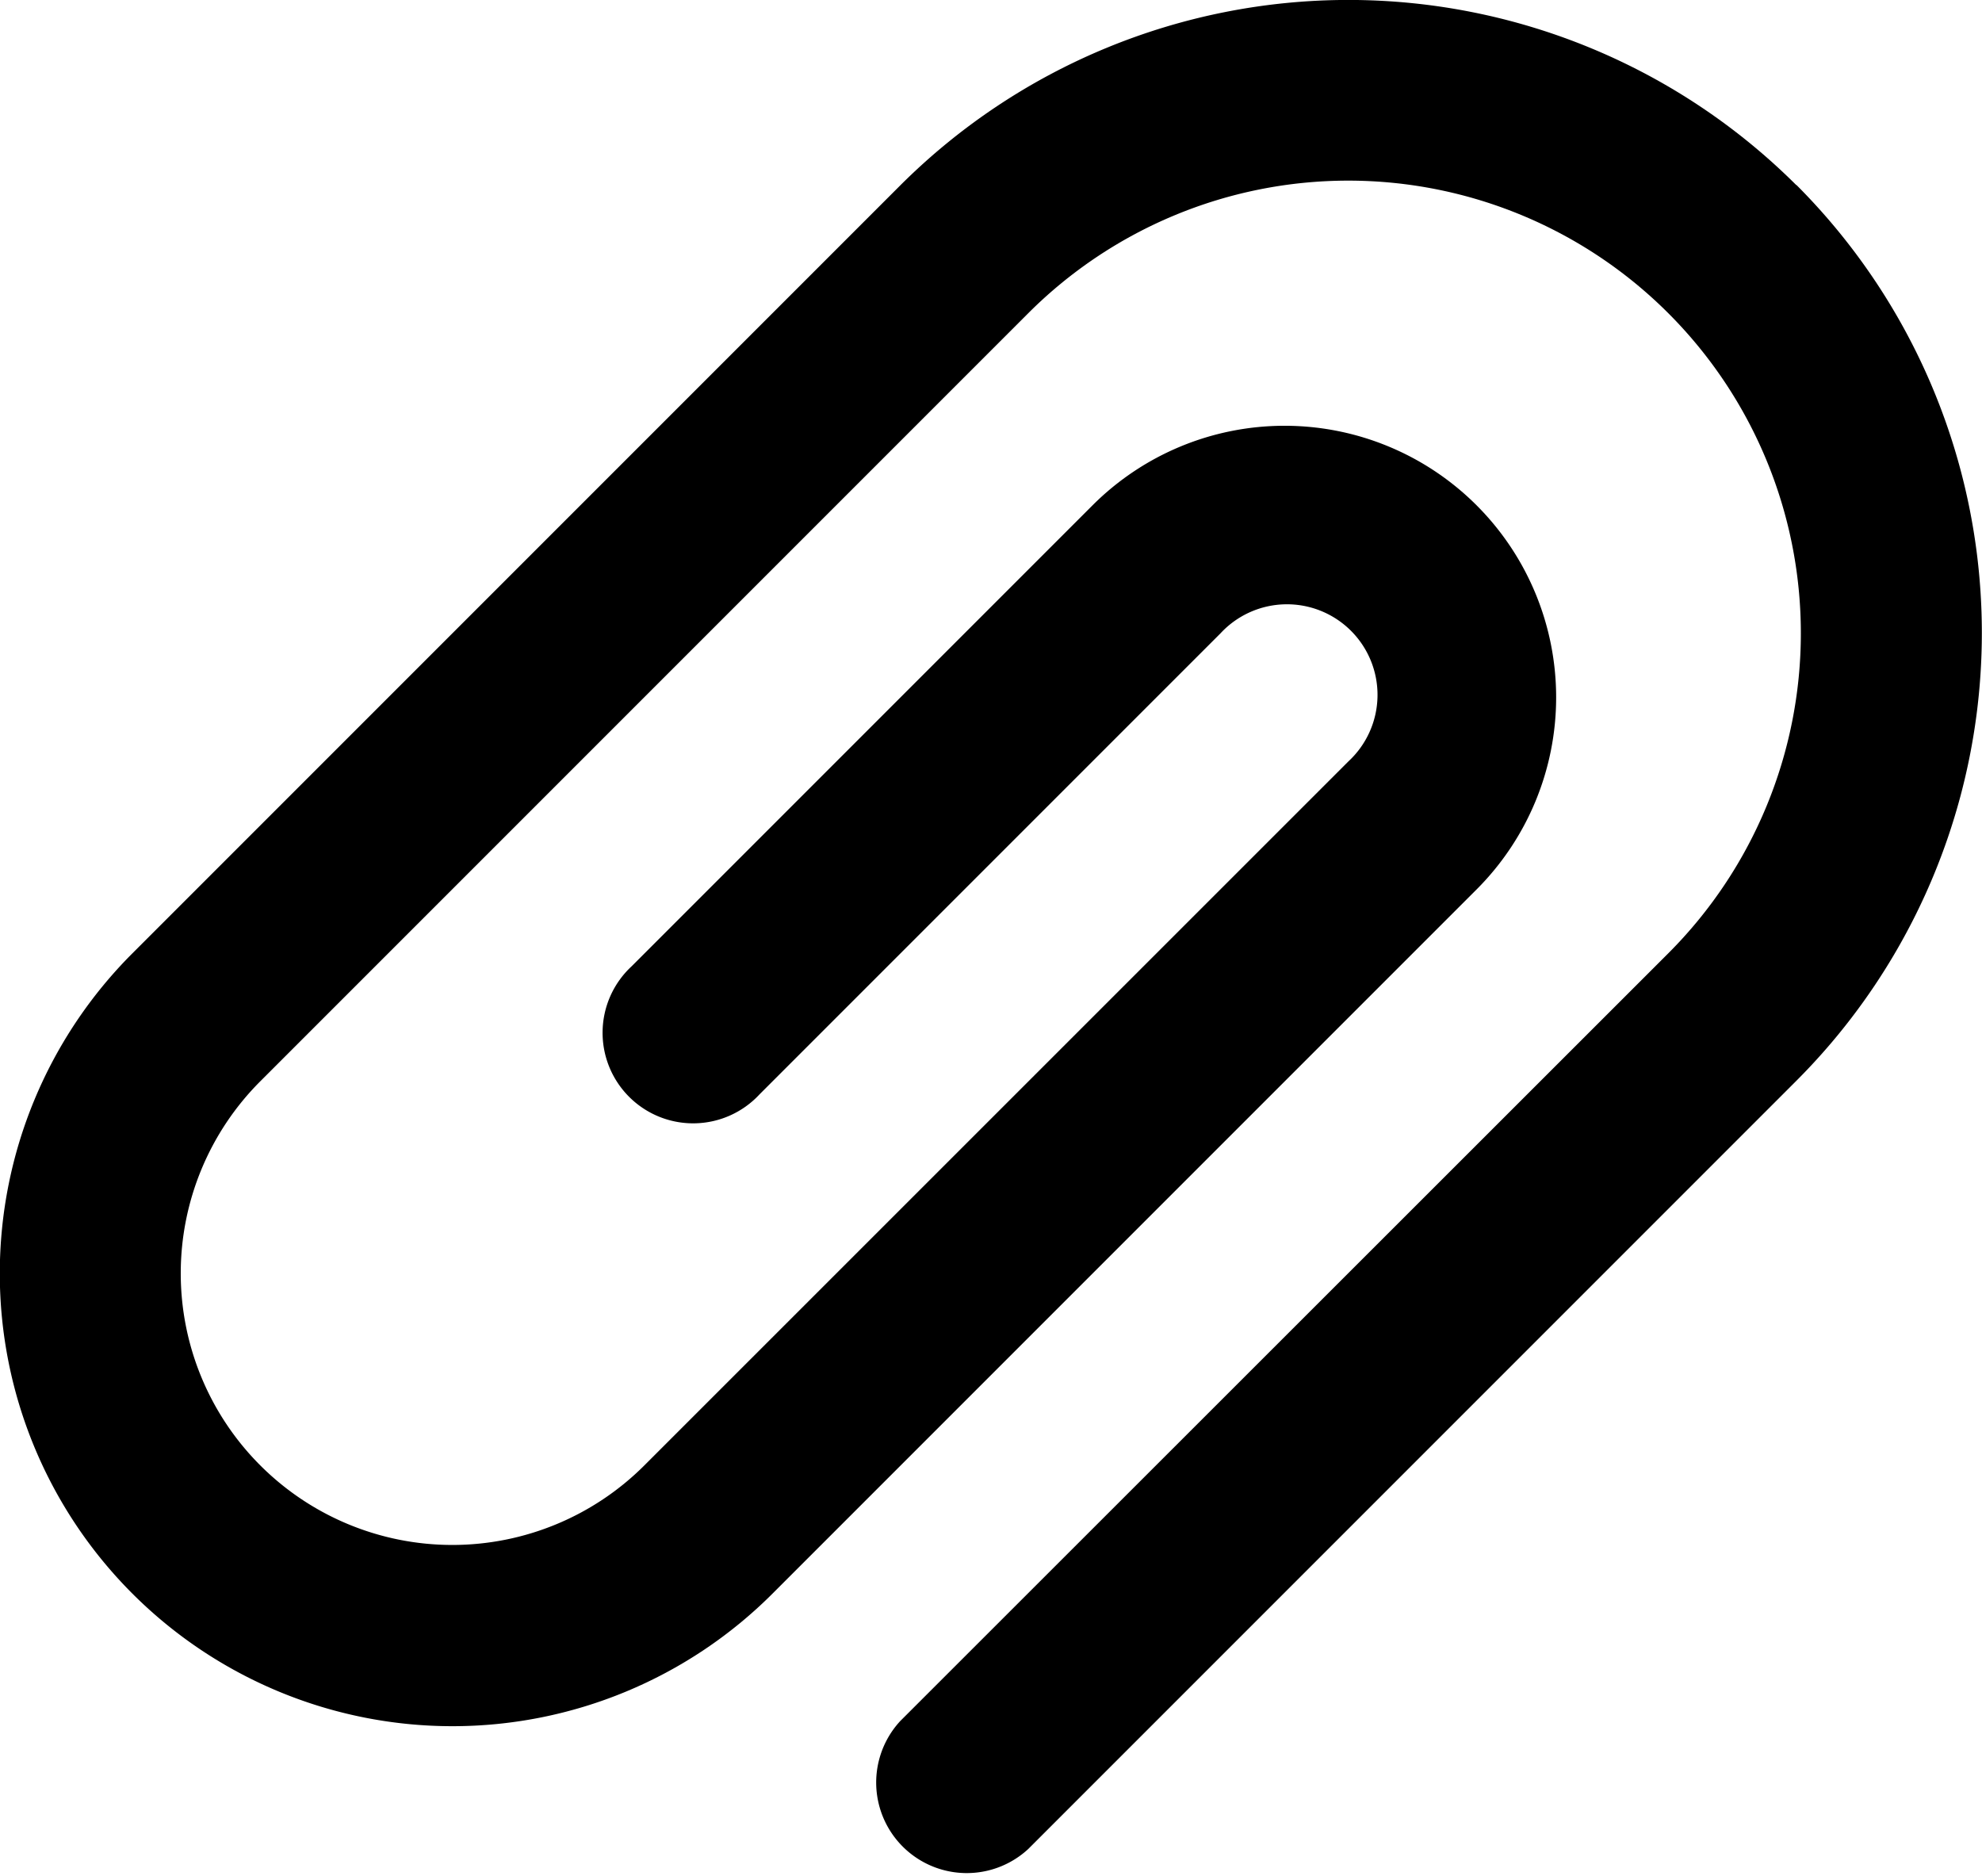 <svg xmlns="http://www.w3.org/2000/svg" width="14.62" height="13.837" viewBox="0 0 14.62 13.837">
  <g id="Group_140" data-name="Group 140" transform="translate(-0.001 -13.707)">
    <g id="Group_142" data-name="Group 142" transform="translate(0.001 13.707)">
      <path id="Path_227" data-name="Path 227" d="M13.252,15.073a4.679,4.679,0,0,0-6.609,0L.977,20.739A3.338,3.338,0,0,0,5.7,25.46l5.193-5.193a2,2,0,1,0-2.833-2.833l-3.4,3.4a.668.668,0,1,0,.944.944l3.4-3.4a.668.668,0,1,1,.944.944L4.754,24.515a2,2,0,0,1-2.833-2.833l5.665-5.665a3.338,3.338,0,1,1,4.721,4.721L6.642,26.4a.668.668,0,0,0,.944.944l5.665-5.665a4.673,4.673,0,0,0,0-6.609Z" transform="translate(-0.001 -13.707)"/>
    </g>
  </g>
</svg>
